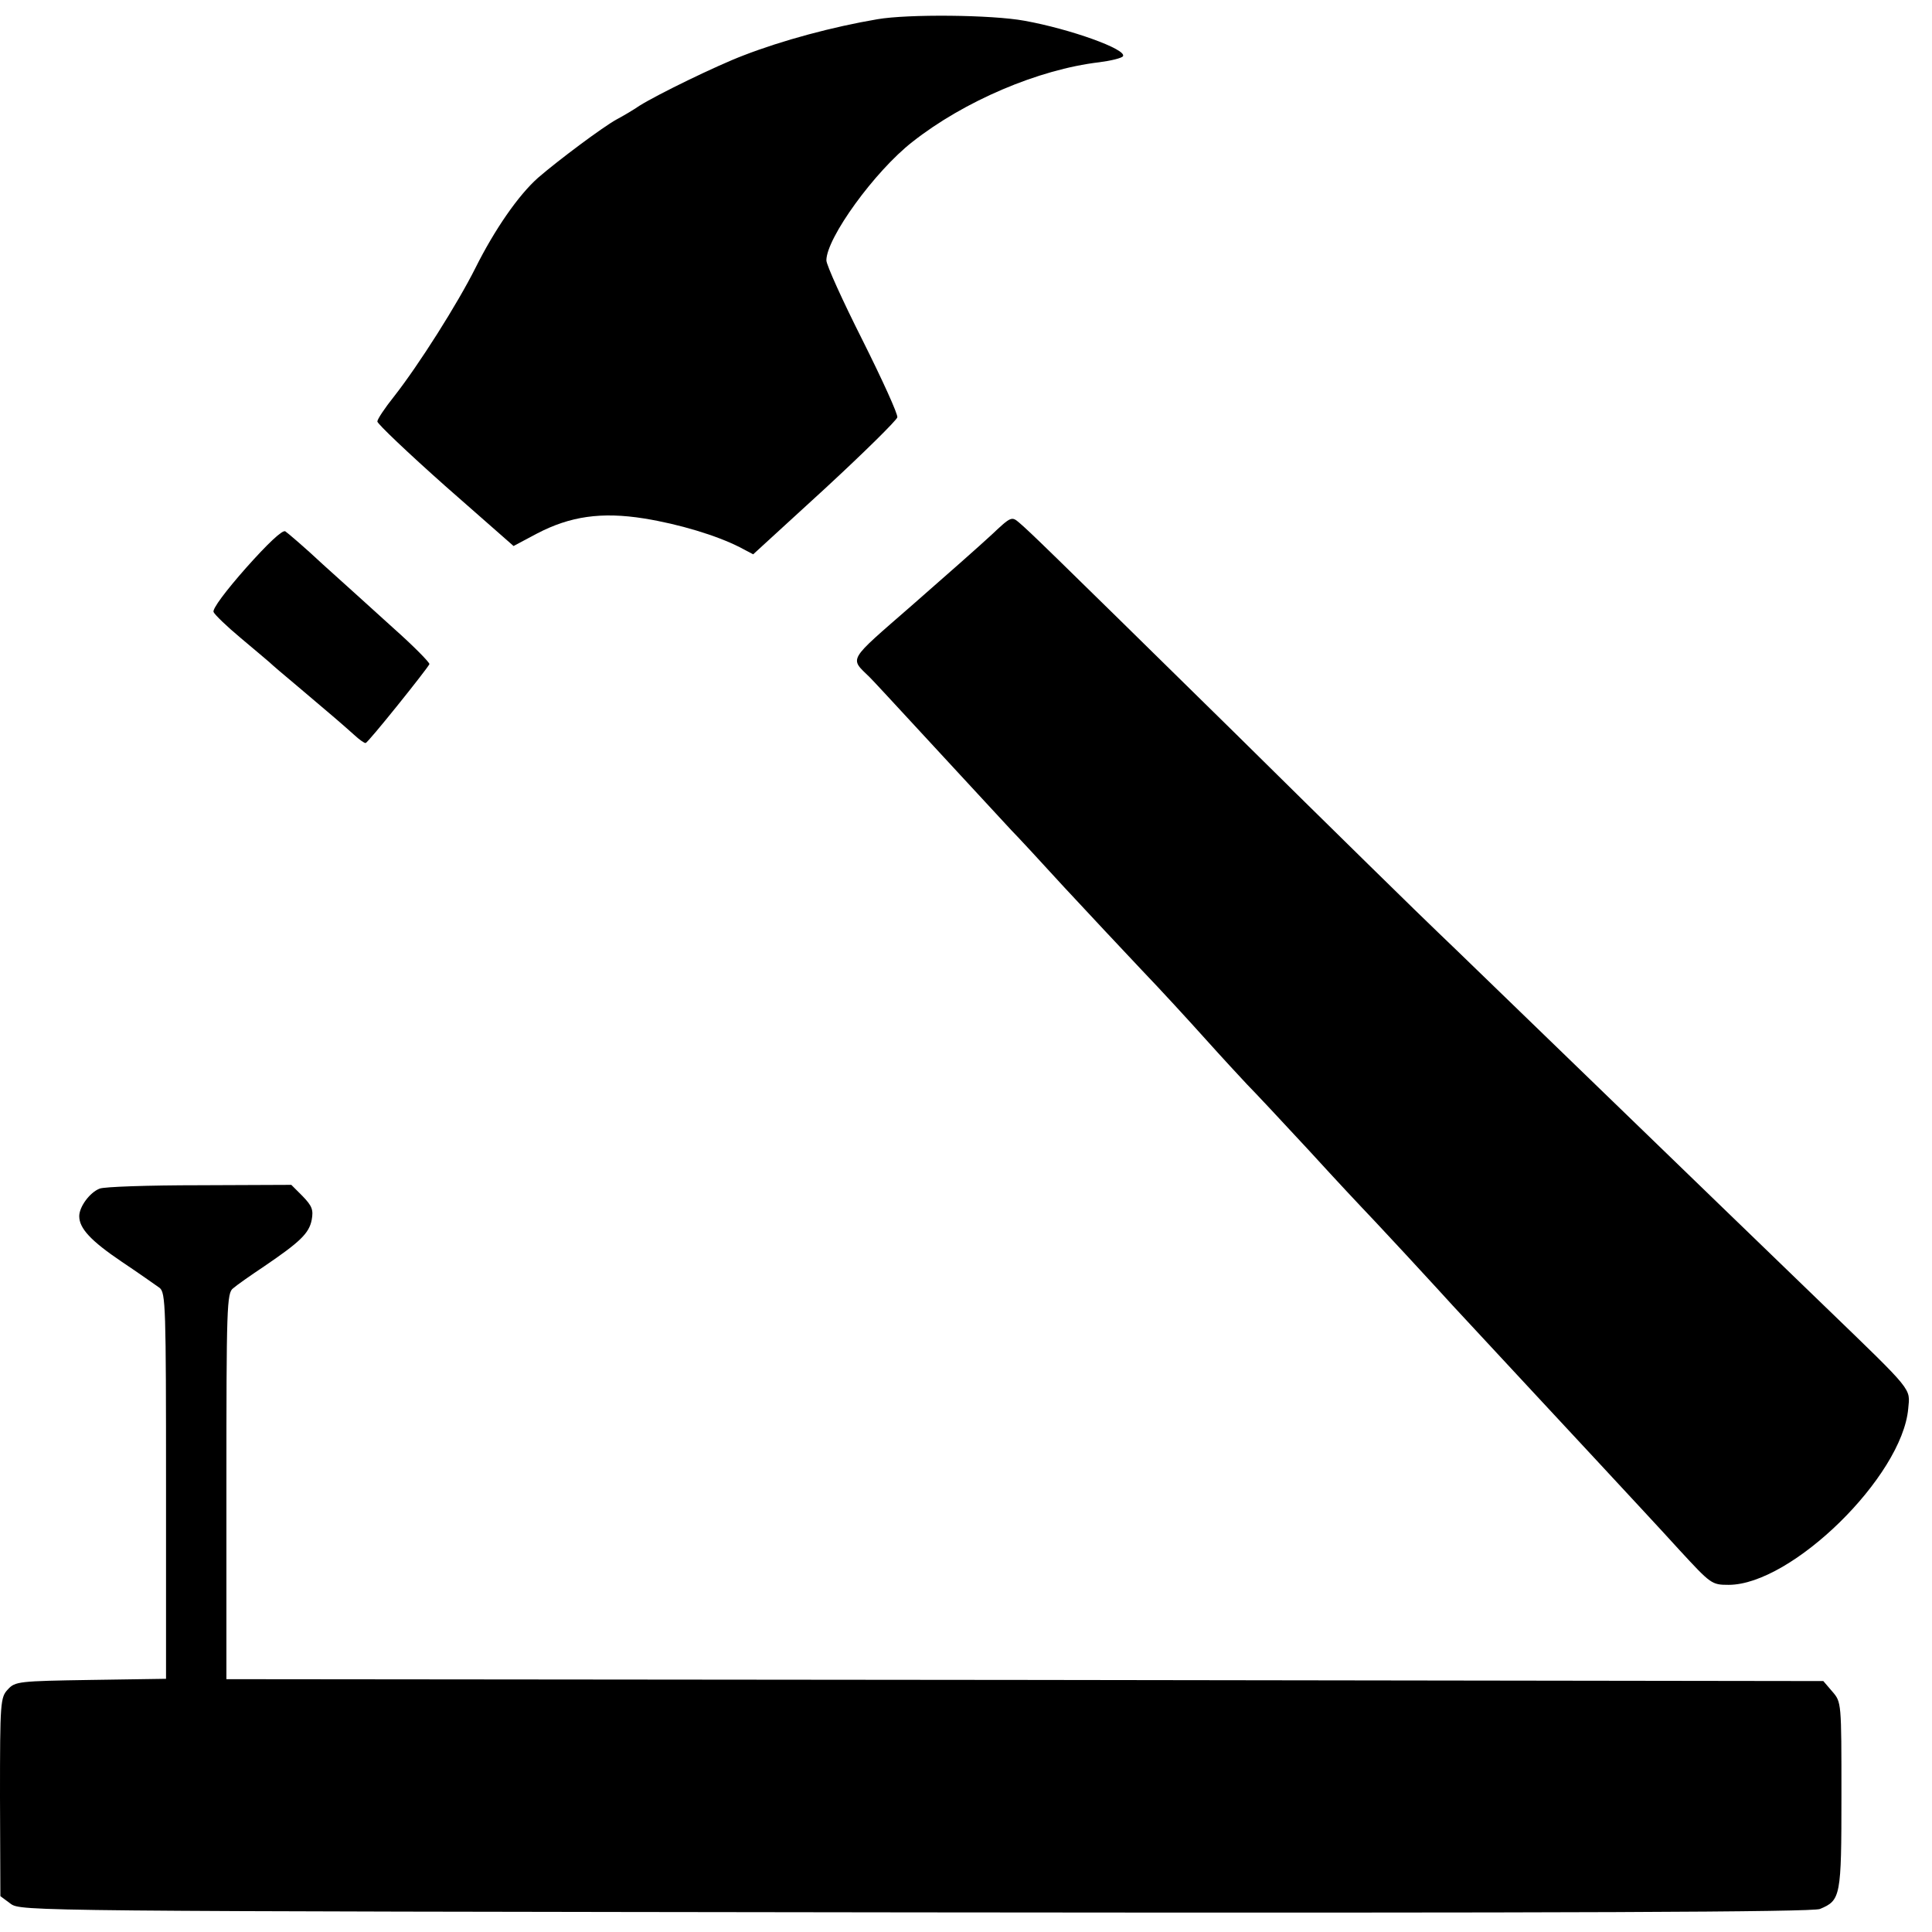 <?xml version="1.0" standalone="no"?>
<!DOCTYPE svg PUBLIC "-//W3C//DTD SVG 20010904//EN"
 "http://www.w3.org/TR/2001/REC-SVG-20010904/DTD/svg10.dtd">
<svg version="1.0" xmlns="http://www.w3.org/2000/svg"
 width="512pt" height="512pt" viewBox="0 0 512 512"
 preserveAspectRatio="xMidYMid meet">

<g transform="translate(0,512) scale(0.1,-0.1)"
fill="#000000" stroke="none">
<path d="M2325 5069 c-118 -20 -252 -56 -355 -96 -71 -27 -227 -103 -275 -133
-16 -11 -43 -27 -60 -36 -37 -20 -157 -110 -209 -155 -52 -46 -115 -137 -166
-239 -47 -94 -150 -257 -216 -341 -24 -30 -44 -60 -44 -66 0 -6 81 -83 180
-171 l181 -159 62 33 c88 46 171 58 284 40 93 -15 192 -45 253 -76 l36 -19
190 174 c104 96 190 181 192 189 2 8 -40 100 -92 204 -53 105 -96 200 -96 212
0 59 128 236 228 314 137 108 334 192 495 211 31 4 60 11 63 16 11 18 -139 72
-261 94 -87 16 -309 18 -390 4z"/>
<path d="M2628 3703 c-29 -27 -124 -111 -211 -187 -173 -151 -166 -138 -112
-191 10 -10 35 -37 240 -259 61 -66 121 -131 135 -146 14 -14 77 -82 140 -151
63 -68 156 -167 205 -219 50 -52 126 -135 170 -184 44 -49 94 -103 110 -120
17 -17 91 -96 165 -176 73 -80 136 -147 139 -150 3 -3 56 -59 116 -124 61 -66
117 -127 125 -136 186 -200 269 -290 380 -409 74 -80 173 -186 220 -238 84
-91 86 -93 131 -93 167 0 460 287 476 467 5 55 16 42 -218 268 -168 162 -361
349 -698 675 -145 140 -293 284 -330 319 -36 34 -280 273 -540 530 -517 508
-537 527 -569 555 -21 18 -22 18 -74 -31z"/>
<path d="M652 3615 c-53 -60 -90 -109 -86 -117 3 -7 35 -38 71 -68 36 -30 71
-60 77 -65 6 -6 40 -35 76 -65 89 -75 119 -101 148 -127 14 -13 28 -23 31 -22
6 0 163 196 169 209 1 4 -41 47 -95 95 -54 49 -138 125 -187 169 -48 45 -94
84 -100 88 -8 4 -47 -33 -104 -97z"/>
<path d="M264 1970 c-26 -10 -54 -48 -54 -73 0 -32 30 -65 113 -121 45 -30 90
-62 100 -69 16 -13 17 -50 17 -525 l0 -511 -199 -3 c-191 -3 -201 -4 -220 -25
-20 -21 -21 -33 -21 -285 l1 -263 27 -20 c27 -20 45 -20 2397 -23 1773 -2
2377 1 2398 9 55 23 57 32 57 301 0 247 0 247 -24 275 l-24 28 -2116 3 -2116
2 0 511 c0 476 1 513 18 525 9 8 46 34 82 58 94 64 119 87 126 123 5 27 1 37
-24 63 l-30 30 -244 -1 c-134 0 -253 -4 -264 -9z"/>
</g>
</svg>
